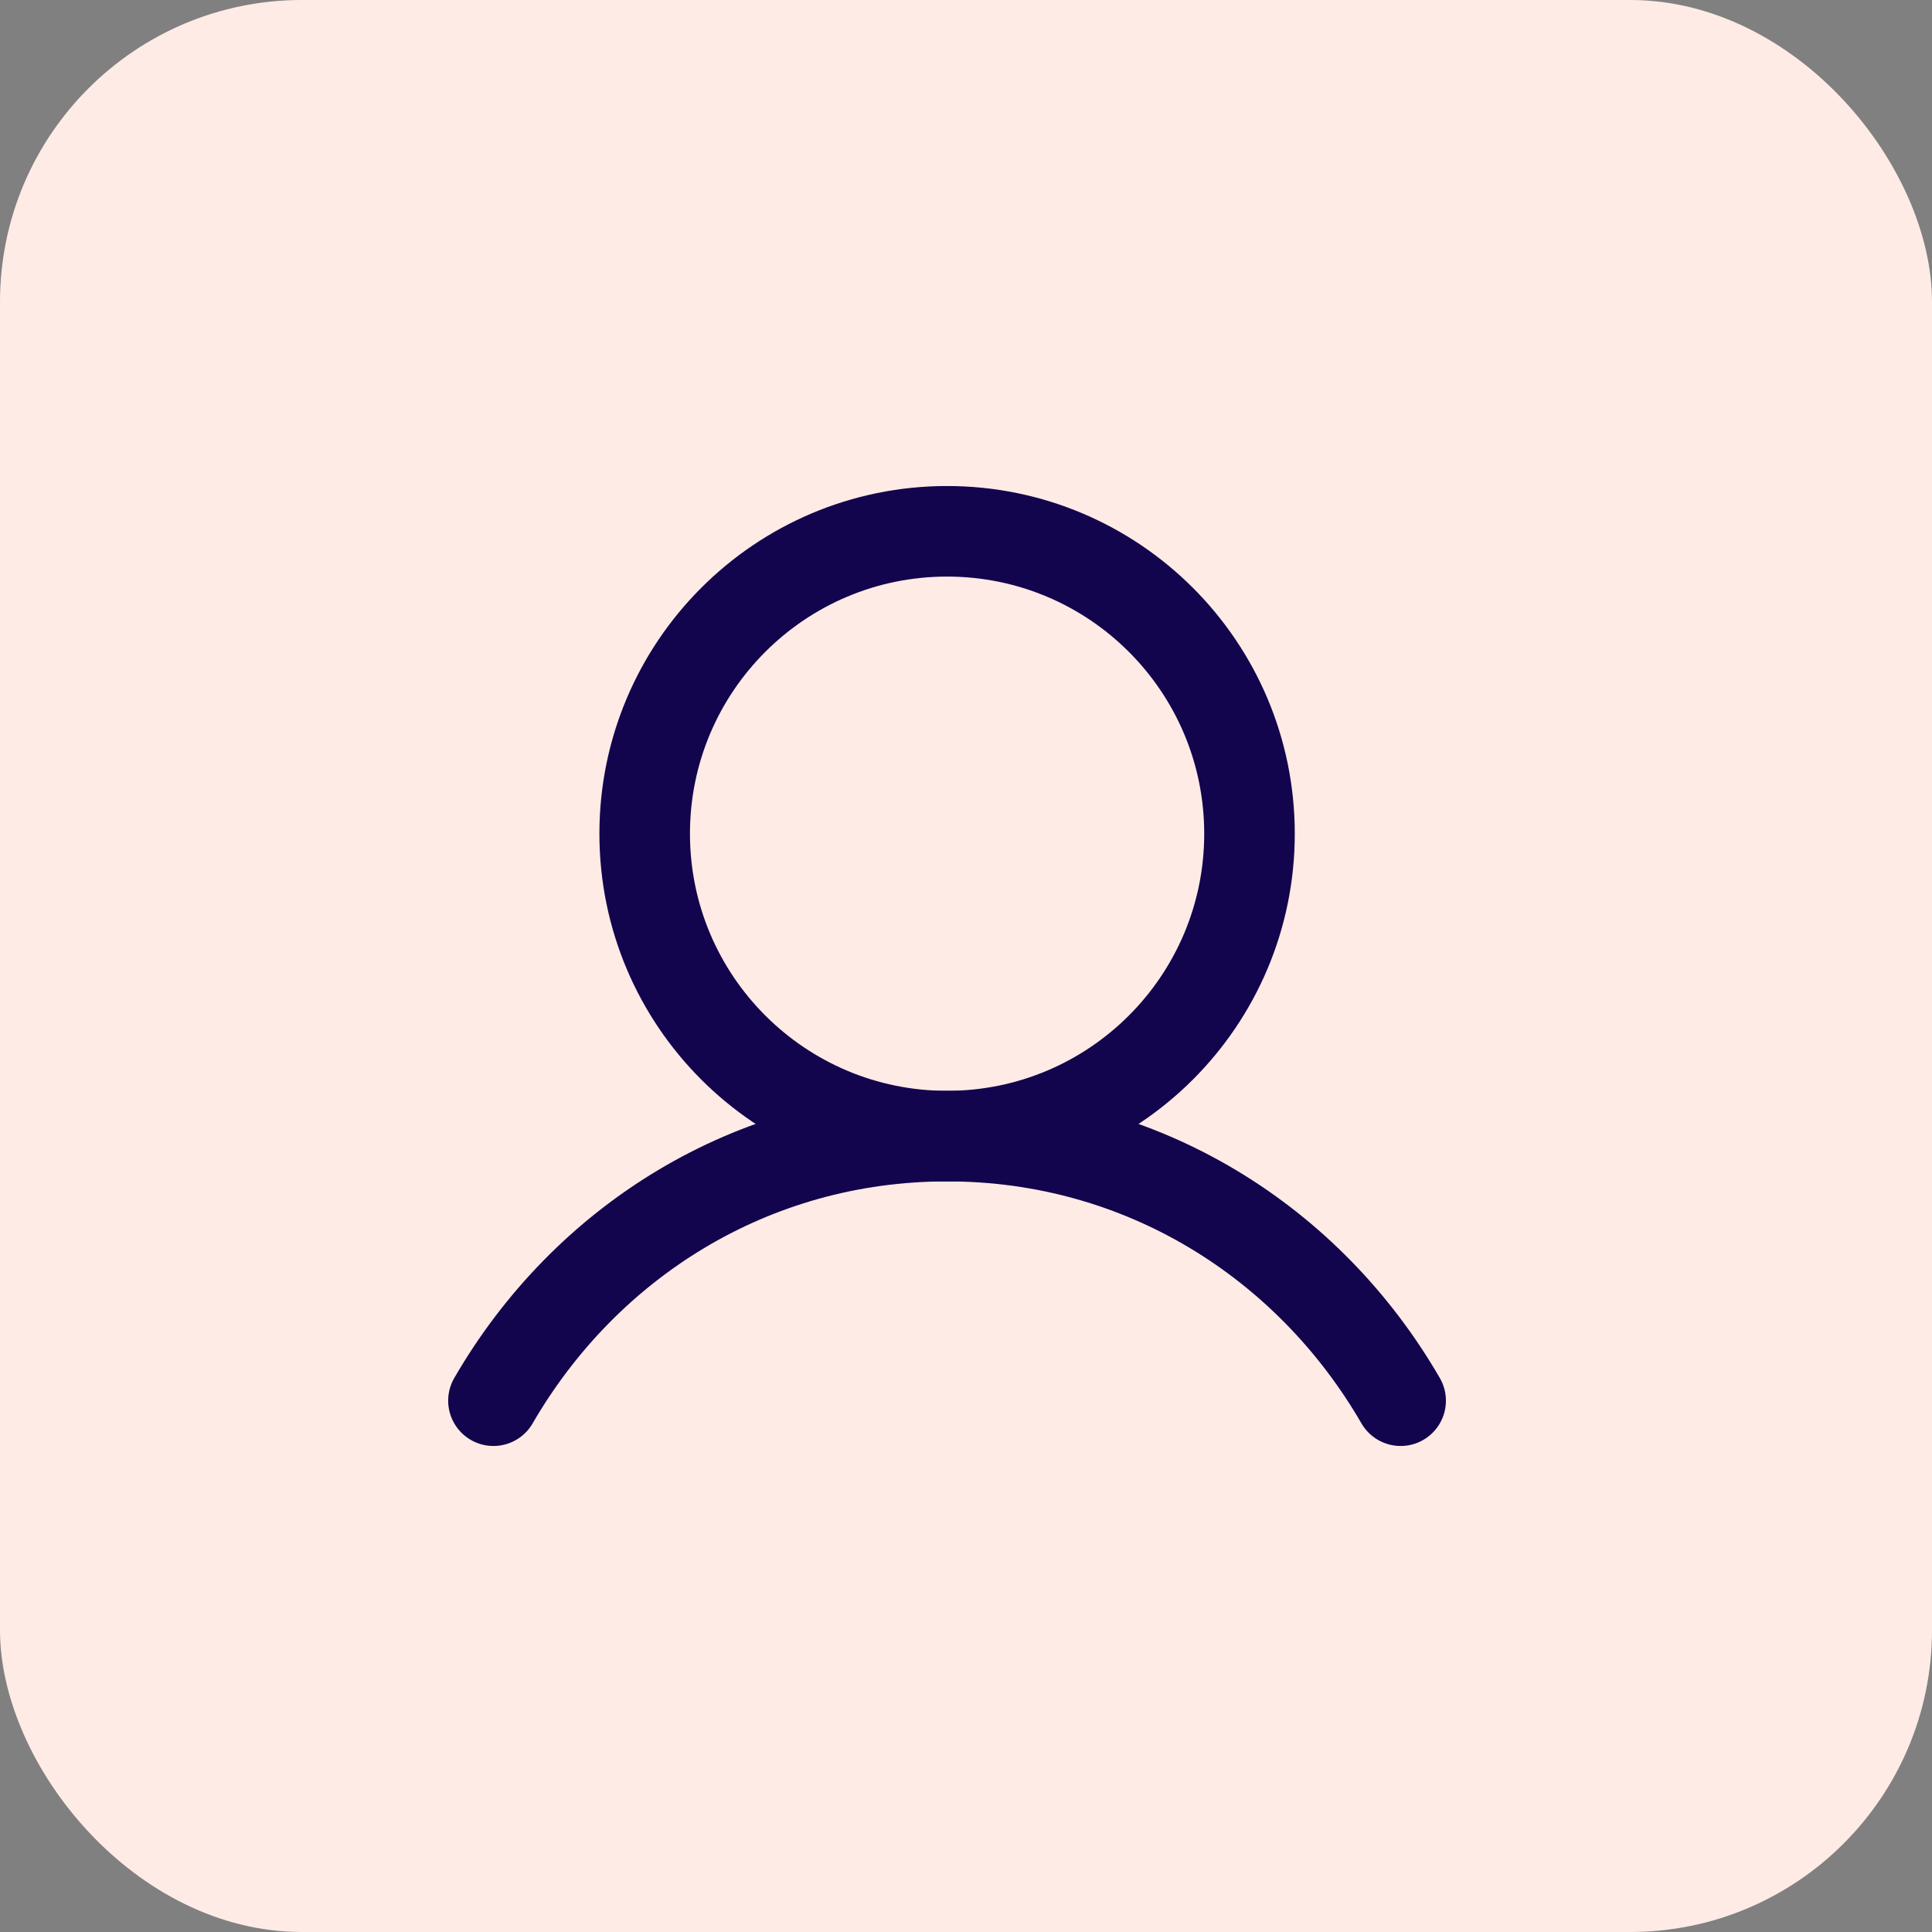 <svg xmlns="http://www.w3.org/2000/svg" width="64" height="64" viewBox="0 0 64 64" fill="none"><rect x="0" y="0" width="64" height="64" fill="#808080" stroke="none"/><rect width="64" height="64" rx="10" fill="#FFEBE6"></rect><path d="M31.373 37.635C25.841 37.635 21.356 33.15 21.356 27.617C21.356 22.085 25.841 17.6 31.373 17.6C36.906 17.6 41.391 22.085 41.391 27.617C41.391 33.15 36.906 37.635 31.373 37.635Z" stroke="#12054D" stroke-width="3" stroke-linecap="round" stroke-linejoin="round"></path><path d="M46.398 46.4C43.367 41.161 37.86 37.635 31.372 37.635C24.884 37.635 19.378 41.161 16.346 46.4" stroke="#12054D" stroke-width="3" stroke-linecap="round" stroke-linejoin="round"></path></svg>